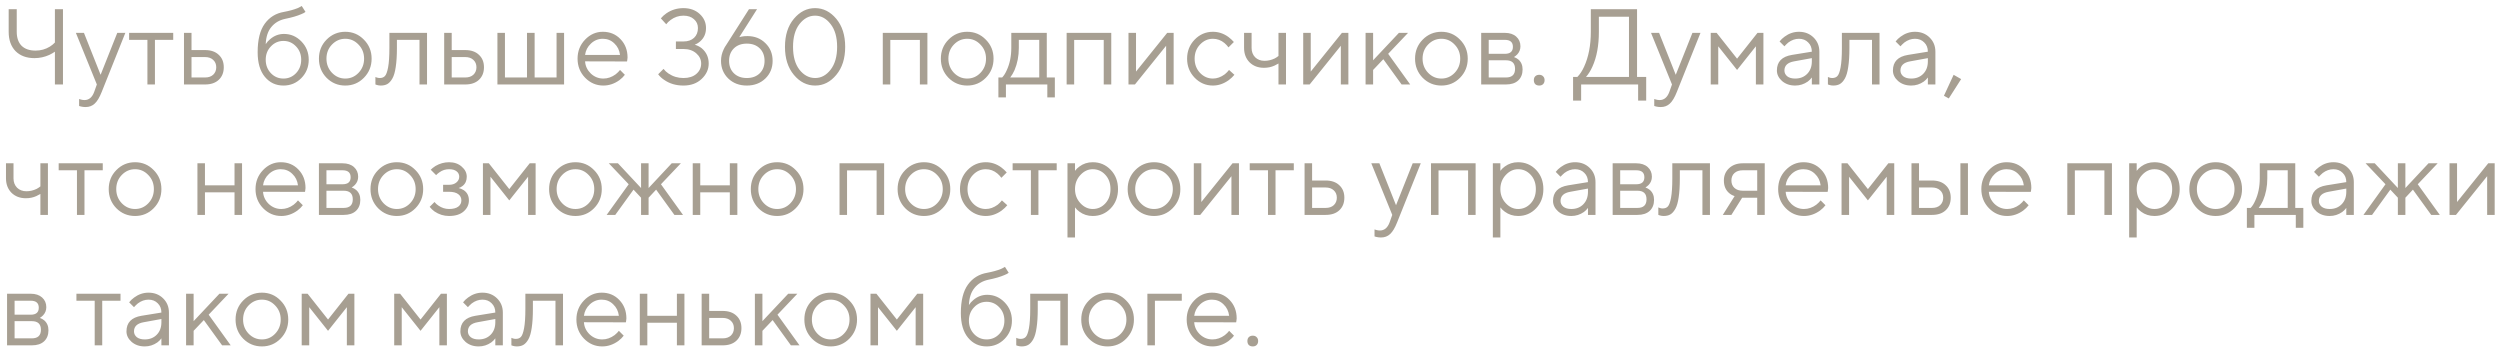 <?xml version="1.0" encoding="UTF-8"?> <svg xmlns="http://www.w3.org/2000/svg" width="345" height="48" viewBox="0 0 345 48" fill="none"><path d="M7.577 11.657V7.132C7.369 7.28 7.112 7.428 6.806 7.577C6.153 7.874 5.47 8.022 4.758 8.022C3.66 8.022 2.789 7.7 2.146 7.057C1.513 6.405 1.197 5.514 1.197 4.387V1.271H2.31V4.387C2.31 5.217 2.532 5.86 2.977 6.316C3.432 6.761 4.075 6.983 4.906 6.983C5.628 6.983 6.286 6.8 6.88 6.434C7.147 6.266 7.379 6.078 7.577 5.87V1.271H8.69V11.657H7.577ZM10.917 14.625V13.66C11.006 13.7 11.085 13.725 11.154 13.735C11.322 13.784 11.491 13.809 11.659 13.809C12.272 13.809 12.717 13.438 12.994 12.696L13.365 11.657L10.472 4.535H11.585L13.884 10.322L16.184 4.535H17.297L14.033 12.696C13.736 13.448 13.415 13.982 13.068 14.298C12.732 14.615 12.312 14.773 11.807 14.773C11.58 14.773 11.367 14.748 11.169 14.699C11.1 14.689 11.016 14.664 10.917 14.625ZM20.343 11.657V5.499H17.82V4.535H23.904V5.499H21.381V11.657H20.343ZM25.39 11.657V4.535H26.429V6.909H28.284C29.095 6.909 29.728 7.127 30.183 7.562C30.648 7.987 30.881 8.561 30.881 9.283C30.881 10.005 30.648 10.584 30.183 11.019C29.728 11.444 29.1 11.657 28.299 11.657H25.39ZM26.429 10.693H28.299C28.773 10.693 29.149 10.564 29.426 10.307C29.703 10.04 29.842 9.699 29.842 9.283C29.842 8.858 29.698 8.516 29.412 8.259C29.134 8.002 28.759 7.874 28.284 7.874H26.429V10.693ZM41.639 0.825L42.159 1.641C42.03 1.75 41.837 1.854 41.58 1.953C41.016 2.2 40.269 2.418 39.339 2.606C38.548 2.774 37.915 3.15 37.44 3.734C36.965 4.307 36.708 5.094 36.669 6.093C36.837 5.826 37.044 5.593 37.292 5.396C37.846 4.921 38.479 4.683 39.191 4.683C40.121 4.683 40.922 5.03 41.595 5.722C42.267 6.414 42.604 7.255 42.604 8.244C42.604 9.244 42.263 10.089 41.58 10.782C40.907 11.464 40.086 11.806 39.117 11.806C38.068 11.806 37.213 11.405 36.55 10.604C35.887 9.802 35.556 8.67 35.556 7.206C35.556 5.485 35.882 4.174 36.535 3.274C37.188 2.374 38.073 1.829 39.191 1.641C39.933 1.503 40.561 1.33 41.075 1.122C41.352 0.994 41.54 0.895 41.639 0.825ZM37.381 10.099C37.856 10.594 38.434 10.841 39.117 10.841C39.799 10.841 40.378 10.594 40.853 10.099C41.328 9.595 41.565 8.976 41.565 8.244C41.565 7.512 41.328 6.899 40.853 6.405C40.378 5.9 39.799 5.648 39.117 5.648C38.434 5.648 37.856 5.9 37.381 6.405C36.906 6.899 36.669 7.512 36.669 8.244C36.669 8.976 36.906 9.595 37.381 10.099ZM50.215 10.737C49.513 11.45 48.657 11.806 47.648 11.806C46.639 11.806 45.779 11.45 45.066 10.737C44.364 10.015 44.013 9.135 44.013 8.096C44.013 7.057 44.364 6.182 45.066 5.47C45.779 4.748 46.639 4.387 47.648 4.387C48.657 4.387 49.513 4.748 50.215 5.47C50.927 6.182 51.283 7.057 51.283 8.096C51.283 9.135 50.927 10.015 50.215 10.737ZM45.808 10.04C46.323 10.574 46.936 10.841 47.648 10.841C48.36 10.841 48.969 10.579 49.473 10.055C49.988 9.521 50.245 8.868 50.245 8.096C50.245 7.324 49.988 6.677 49.473 6.152C48.969 5.618 48.36 5.351 47.648 5.351C46.936 5.351 46.323 5.618 45.808 6.152C45.304 6.677 45.051 7.324 45.051 8.096C45.051 8.858 45.304 9.506 45.808 10.04ZM51.807 11.657V10.619C51.867 10.658 51.926 10.683 51.986 10.693C52.114 10.742 52.253 10.767 52.401 10.767C52.708 10.767 52.945 10.678 53.113 10.5C53.291 10.322 53.44 9.921 53.558 9.298C53.677 8.665 53.736 7.77 53.736 6.612V4.535H58.93V11.657H57.891V5.499H54.775V6.612C54.775 7.661 54.721 8.536 54.612 9.239C54.513 9.931 54.36 10.46 54.152 10.826C53.944 11.192 53.712 11.45 53.455 11.598C53.207 11.736 52.906 11.806 52.549 11.806C52.371 11.806 52.198 11.781 52.03 11.731C51.98 11.722 51.906 11.697 51.807 11.657ZM61.297 11.657V4.535H62.336V6.909H64.191C65.002 6.909 65.635 7.127 66.09 7.562C66.555 7.987 66.788 8.561 66.788 9.283C66.788 10.005 66.555 10.584 66.09 11.019C65.635 11.444 65.007 11.657 64.206 11.657H61.297ZM62.336 10.693H64.206C64.68 10.693 65.056 10.564 65.333 10.307C65.61 10.04 65.749 9.699 65.749 9.283C65.749 8.858 65.605 8.516 65.319 8.259C65.042 8.002 64.666 7.874 64.191 7.874H62.336V10.693ZM68.644 11.657V4.535H69.683V10.693H72.725V4.535H73.778V10.693H76.805V4.535H77.844V11.657H68.644ZM85.564 9.654L86.231 10.322C86.043 10.579 85.791 10.826 85.475 11.064C84.782 11.558 84.045 11.806 83.264 11.806C82.284 11.806 81.444 11.444 80.741 10.722C80.049 10 79.703 9.125 79.703 8.096C79.703 7.067 80.049 6.192 80.741 5.47C81.434 4.748 82.25 4.387 83.189 4.387C84.169 4.387 84.98 4.723 85.623 5.396C86.276 6.068 86.602 6.919 86.602 7.948C86.602 7.997 86.587 8.126 86.558 8.333L86.528 8.482L80.741 8.467C80.781 9.11 81.043 9.669 81.528 10.144C82.022 10.609 82.601 10.841 83.264 10.841C83.867 10.841 84.436 10.643 84.97 10.248C85.227 10.04 85.425 9.842 85.564 9.654ZM80.741 7.577H85.564C85.484 6.934 85.222 6.405 84.777 5.989C84.342 5.564 83.813 5.351 83.189 5.351C82.566 5.351 82.022 5.569 81.557 6.004C81.092 6.439 80.82 6.963 80.741 7.577ZM90.826 10.248L91.568 9.506C91.756 9.753 91.983 9.966 92.25 10.144C92.864 10.559 93.551 10.767 94.313 10.767C95.065 10.767 95.658 10.579 96.093 10.203C96.538 9.817 96.761 9.338 96.761 8.764C96.761 8.22 96.534 7.75 96.079 7.354C95.624 6.958 95.035 6.761 94.313 6.761H93.274V5.722H94.313C94.936 5.722 95.426 5.554 95.782 5.217C96.138 4.881 96.316 4.431 96.316 3.867C96.316 3.373 96.133 2.967 95.767 2.65C95.411 2.324 94.926 2.161 94.313 2.161C93.67 2.161 93.081 2.359 92.547 2.754C92.29 2.942 92.087 3.14 91.939 3.348L91.197 2.532C91.424 2.265 91.681 2.032 91.968 1.834C92.661 1.36 93.442 1.122 94.313 1.122C95.223 1.122 95.97 1.389 96.553 1.923C97.137 2.458 97.429 3.106 97.429 3.867C97.429 4.619 97.167 5.227 96.642 5.692C96.415 5.9 96.158 6.058 95.871 6.167C96.237 6.276 96.558 6.439 96.835 6.657C97.478 7.201 97.8 7.903 97.8 8.764C97.8 9.575 97.473 10.287 96.82 10.9C96.177 11.504 95.342 11.806 94.313 11.806C93.294 11.806 92.414 11.548 91.672 11.034C91.335 10.816 91.053 10.554 90.826 10.248ZM100.242 6.167L103.358 1.271H104.471L102.022 5.128L102.319 5.054C102.537 5.005 102.809 4.98 103.135 4.98C104.144 4.98 104.975 5.307 105.628 5.959C106.291 6.602 106.622 7.414 106.622 8.393C106.622 9.372 106.286 10.188 105.613 10.841C104.94 11.484 104.09 11.806 103.061 11.806C102.032 11.806 101.181 11.484 100.509 10.841C99.836 10.188 99.5 9.372 99.5 8.393C99.5 7.849 99.623 7.32 99.871 6.805C99.95 6.617 100.074 6.405 100.242 6.167ZM101.28 6.672C100.835 7.107 100.613 7.681 100.613 8.393C100.613 9.105 100.835 9.679 101.28 10.114C101.726 10.549 102.319 10.767 103.061 10.767C103.803 10.767 104.396 10.549 104.842 10.114C105.287 9.679 105.509 9.105 105.509 8.393C105.509 7.681 105.287 7.107 104.842 6.672C104.396 6.236 103.803 6.019 103.061 6.019C102.319 6.019 101.726 6.236 101.28 6.672ZM112.496 11.806C111.358 11.806 110.379 11.316 109.558 10.337C108.737 9.357 108.326 8.066 108.326 6.464C108.326 4.861 108.737 3.57 109.558 2.591C110.379 1.612 111.353 1.122 112.481 1.122C113.609 1.122 114.583 1.612 115.404 2.591C116.225 3.57 116.635 4.861 116.635 6.464C116.635 8.066 116.225 9.357 115.404 10.337C114.593 11.316 113.623 11.806 112.496 11.806ZM112.496 10.767C113.317 10.767 114.024 10.386 114.618 9.624C115.221 8.853 115.523 7.799 115.523 6.464C115.523 5.128 115.221 4.08 114.618 3.318C114.024 2.547 113.312 2.161 112.481 2.161C111.65 2.161 110.933 2.547 110.329 3.318C109.736 4.08 109.439 5.128 109.439 6.464C109.439 7.809 109.736 8.863 110.329 9.624C110.933 10.386 111.655 10.767 112.496 10.767ZM121.824 11.657V4.535H127.981V11.657H126.943V5.514H122.862V11.657H121.824ZM136.041 10.737C135.339 11.45 134.483 11.806 133.474 11.806C132.465 11.806 131.605 11.45 130.893 10.737C130.19 10.015 129.839 9.135 129.839 8.096C129.839 7.057 130.19 6.182 130.893 5.47C131.605 4.748 132.465 4.387 133.474 4.387C134.483 4.387 135.339 4.748 136.041 5.47C136.754 6.182 137.11 7.057 137.11 8.096C137.11 9.135 136.754 10.015 136.041 10.737ZM131.634 10.04C132.149 10.574 132.762 10.841 133.474 10.841C134.187 10.841 134.795 10.579 135.3 10.055C135.814 9.521 136.071 8.868 136.071 8.096C136.071 7.324 135.814 6.677 135.3 6.152C134.795 5.618 134.187 5.351 133.474 5.351C132.762 5.351 132.149 5.618 131.634 6.152C131.13 6.677 130.878 7.324 130.878 8.096C130.878 8.858 131.13 9.506 131.634 10.04ZM137.779 13.438V10.693H138.298C138.535 10.445 138.743 10.119 138.921 9.713C139.347 8.803 139.559 7.77 139.559 6.612V4.535H144.456V10.693H145.569V13.438H144.53V11.657H138.817V13.438H137.779ZM139.411 10.693H143.417V5.499H140.598V6.612C140.598 7.73 140.4 8.754 140.004 9.684C139.826 10.079 139.628 10.416 139.411 10.693ZM147.196 11.657V4.535H153.354V11.657H152.315V5.514H148.235V11.657H147.196ZM155.731 11.657V4.535H156.77V9.877L161.073 4.535H161.963V11.657H160.924V6.316L156.621 11.657H155.731ZM169.606 9.654L170.348 10.322C170.15 10.569 169.888 10.816 169.561 11.064C168.869 11.558 168.142 11.806 167.38 11.806C166.401 11.806 165.56 11.444 164.858 10.722C164.165 10 163.819 9.125 163.819 8.096C163.819 7.067 164.165 6.192 164.858 5.47C165.56 4.748 166.401 4.387 167.38 4.387C168.152 4.387 168.864 4.624 169.517 5.099C169.784 5.297 170.036 5.529 170.274 5.796L169.532 6.538C169.373 6.32 169.19 6.123 168.983 5.945C168.508 5.549 167.974 5.351 167.38 5.351C166.698 5.351 166.104 5.618 165.6 6.152C165.105 6.677 164.858 7.324 164.858 8.096C164.858 8.868 165.105 9.521 165.6 10.055C166.104 10.579 166.698 10.841 167.38 10.841C167.944 10.841 168.493 10.643 169.027 10.248C169.255 10.06 169.448 9.862 169.606 9.654ZM176.43 11.657V8.764C176.252 8.873 176.064 8.972 175.866 9.061C175.43 9.258 174.951 9.357 174.426 9.357C173.615 9.357 172.953 9.105 172.438 8.601C171.934 8.086 171.681 7.423 171.681 6.612V4.535H172.72V6.612C172.72 7.137 172.883 7.567 173.21 7.903C173.546 8.23 173.976 8.393 174.501 8.393C174.985 8.393 175.455 8.284 175.91 8.066C176.108 7.958 176.281 7.844 176.43 7.725V4.535H177.468V11.657H176.43ZM179.843 11.657V4.535H180.882V9.877L185.185 4.535H186.075V11.657H185.036V6.316L180.733 11.657H179.843ZM188.45 11.657V4.535H189.489V8.319L193.05 4.535H194.311L191.566 7.428L194.608 11.657H193.421L190.898 8.17L189.489 9.654V11.657H188.45ZM201.48 10.737C200.777 11.45 199.922 11.806 198.913 11.806C197.904 11.806 197.043 11.45 196.331 10.737C195.629 10.015 195.277 9.135 195.277 8.096C195.277 7.057 195.629 6.182 196.331 5.47C197.043 4.748 197.904 4.387 198.913 4.387C199.922 4.387 200.777 4.748 201.48 5.47C202.192 6.182 202.548 7.057 202.548 8.096C202.548 9.135 202.192 10.015 201.48 10.737ZM197.073 10.04C197.587 10.574 198.201 10.841 198.913 10.841C199.625 10.841 200.233 10.579 200.738 10.055C201.252 9.521 201.509 8.868 201.509 8.096C201.509 7.324 201.252 6.677 200.738 6.152C200.233 5.618 199.625 5.351 198.913 5.351C198.201 5.351 197.587 5.618 197.073 6.152C196.568 6.677 196.316 7.324 196.316 8.096C196.316 8.858 196.568 9.506 197.073 10.04ZM204.404 11.657V4.535H207.668C208.331 4.535 208.855 4.708 209.241 5.054C209.627 5.4 209.82 5.846 209.82 6.39C209.82 6.825 209.672 7.201 209.375 7.517C209.246 7.646 209.098 7.765 208.93 7.874C209.157 7.953 209.355 8.061 209.523 8.2C209.919 8.536 210.117 8.996 210.117 9.58C210.117 10.223 209.914 10.732 209.508 11.108C209.113 11.474 208.549 11.657 207.817 11.657H204.404ZM205.443 7.428H207.668C208.41 7.428 208.781 7.107 208.781 6.464C208.781 5.821 208.41 5.499 207.668 5.499H205.443V7.428ZM205.443 10.693H207.817C208.658 10.693 209.078 10.297 209.078 9.506C209.078 8.714 208.658 8.319 207.817 8.319H205.443V10.693ZM211.862 11.613C211.734 11.474 211.67 11.291 211.67 11.064C211.67 10.836 211.734 10.658 211.862 10.53C212.001 10.391 212.184 10.322 212.411 10.322C212.639 10.322 212.817 10.391 212.946 10.53C213.084 10.658 213.153 10.836 213.153 11.064C213.153 11.291 213.084 11.474 212.946 11.613C212.817 11.741 212.639 11.806 212.411 11.806C212.184 11.806 212.001 11.741 211.862 11.613ZM217.084 13.883V10.619H217.678C218.034 10.253 218.341 9.788 218.598 9.224C219.221 7.878 219.533 6.266 219.533 4.387V1.271H225.913V10.619H227.174V13.883H226.061V11.657H218.197V13.883H217.084ZM218.865 10.619H224.8V2.309H220.645V4.387C220.645 6.286 220.349 7.888 219.755 9.194C219.498 9.768 219.201 10.243 218.865 10.619ZM228.286 14.625V13.66C228.376 13.7 228.455 13.725 228.524 13.735C228.692 13.784 228.86 13.809 229.028 13.809C229.642 13.809 230.087 13.438 230.364 12.696L230.735 11.657L227.841 4.535H228.954L231.254 10.322L233.554 4.535H234.667L231.402 12.696C231.106 13.448 230.784 13.982 230.438 14.298C230.102 14.615 229.681 14.773 229.177 14.773C228.949 14.773 228.737 14.748 228.539 14.699C228.469 14.689 228.385 14.664 228.286 14.625ZM236.08 11.657V4.535H236.896L239.715 8.096L242.535 4.535H243.351V11.657H242.312V6.39L239.715 9.654L237.119 6.39V11.657H236.08ZM250.034 11.657V10.693C249.885 10.9 249.697 11.088 249.47 11.257C248.945 11.623 248.367 11.806 247.734 11.806C247.012 11.806 246.408 11.598 245.923 11.182C245.449 10.757 245.211 10.272 245.211 9.728C245.211 8.521 245.904 7.804 247.289 7.577L250.034 7.132C250.034 6.607 249.865 6.182 249.529 5.856C249.203 5.519 248.777 5.351 248.253 5.351C247.739 5.351 247.249 5.524 246.784 5.87C246.566 6.058 246.388 6.231 246.25 6.39L245.582 5.722C245.77 5.475 246.003 5.252 246.28 5.054C246.883 4.609 247.541 4.387 248.253 4.387C249.064 4.387 249.737 4.649 250.271 5.173C250.805 5.697 251.072 6.35 251.072 7.132V11.657H250.034ZM250.034 8.467V8.022L247.585 8.467C246.695 8.625 246.25 9.046 246.25 9.728C246.25 10.045 246.378 10.312 246.636 10.53C246.903 10.737 247.269 10.841 247.734 10.841C248.416 10.841 248.97 10.623 249.396 10.188C249.821 9.753 250.034 9.179 250.034 8.467ZM252.252 11.657V10.619C252.312 10.658 252.371 10.683 252.43 10.693C252.559 10.742 252.697 10.767 252.846 10.767C253.153 10.767 253.39 10.678 253.558 10.5C253.736 10.322 253.885 9.921 254.003 9.298C254.122 8.665 254.181 7.77 254.181 6.612V4.535H259.375V11.657H258.336V5.499H255.22V6.612C255.22 7.661 255.166 8.536 255.057 9.239C254.958 9.931 254.804 10.46 254.597 10.826C254.389 11.192 254.157 11.45 253.899 11.598C253.652 11.736 253.35 11.806 252.994 11.806C252.816 11.806 252.643 11.781 252.475 11.731C252.425 11.722 252.351 11.697 252.252 11.657ZM266.045 11.657V10.693C265.897 10.9 265.709 11.088 265.482 11.257C264.957 11.623 264.379 11.806 263.745 11.806C263.023 11.806 262.42 11.598 261.935 11.182C261.46 10.757 261.223 10.272 261.223 9.728C261.223 8.521 261.915 7.804 263.3 7.577L266.045 7.132C266.045 6.607 265.877 6.182 265.541 5.856C265.214 5.519 264.789 5.351 264.265 5.351C263.75 5.351 263.261 5.524 262.796 5.87C262.578 6.058 262.4 6.231 262.262 6.39L261.594 5.722C261.782 5.475 262.014 5.252 262.291 5.054C262.895 4.609 263.553 4.387 264.265 4.387C265.076 4.387 265.749 4.649 266.283 5.173C266.817 5.697 267.084 6.35 267.084 7.132V11.657H266.045ZM266.045 8.467V8.022L263.597 8.467C262.707 8.625 262.262 9.046 262.262 9.728C262.262 10.045 262.39 10.312 262.647 10.53C262.915 10.737 263.281 10.841 263.745 10.841C264.428 10.841 264.982 10.623 265.407 10.188C265.833 9.753 266.045 9.179 266.045 8.467ZM268.264 13.215L269.6 10.322L270.638 10.915L268.932 13.586L268.264 13.215ZM5.574 29.657V26.764C5.396 26.873 5.208 26.971 5.01 27.061C4.575 27.258 4.095 27.357 3.571 27.357C2.76 27.357 2.097 27.105 1.583 26.601C1.078 26.086 0.826 25.423 0.826 24.612V22.535H1.864V24.612C1.864 25.137 2.028 25.567 2.354 25.903C2.69 26.23 3.121 26.393 3.645 26.393C4.13 26.393 4.6 26.284 5.055 26.066C5.252 25.958 5.426 25.844 5.574 25.725V22.535H6.613V29.657H5.574ZM10.62 29.657V23.499H8.097V22.535H14.181V23.499H11.658V29.657H10.62ZM21.206 28.737C20.503 29.45 19.648 29.806 18.639 29.806C17.63 29.806 16.769 29.45 16.057 28.737C15.354 28.015 15.003 27.135 15.003 26.096C15.003 25.057 15.354 24.182 16.057 23.47C16.769 22.748 17.63 22.387 18.639 22.387C19.648 22.387 20.503 22.748 21.206 23.47C21.918 24.182 22.274 25.057 22.274 26.096C22.274 27.135 21.918 28.015 21.206 28.737ZM16.799 28.04C17.313 28.574 17.926 28.841 18.639 28.841C19.351 28.841 19.959 28.579 20.464 28.055C20.978 27.52 21.235 26.868 21.235 26.096C21.235 25.325 20.978 24.677 20.464 24.152C19.959 23.618 19.351 23.351 18.639 23.351C17.926 23.351 17.313 23.618 16.799 24.152C16.294 24.677 16.042 25.325 16.042 26.096C16.042 26.858 16.294 27.506 16.799 28.04ZM27.245 29.657V22.535H28.284V25.577H32.364V22.535H33.403V29.657H32.364V26.541H28.284V29.657H27.245ZM41.122 27.654L41.789 28.322C41.601 28.579 41.349 28.826 41.033 29.064C40.34 29.558 39.603 29.806 38.822 29.806C37.843 29.806 37.002 29.445 36.299 28.722C35.607 28 35.261 27.125 35.261 26.096C35.261 25.067 35.607 24.192 36.299 23.47C36.992 22.748 37.808 22.387 38.748 22.387C39.727 22.387 40.538 22.723 41.181 23.395C41.834 24.068 42.16 24.919 42.16 25.948C42.16 25.997 42.145 26.126 42.116 26.334L42.086 26.482L36.299 26.467C36.339 27.11 36.601 27.669 37.086 28.144C37.58 28.609 38.159 28.841 38.822 28.841C39.425 28.841 39.994 28.643 40.528 28.248C40.785 28.04 40.983 27.842 41.122 27.654ZM36.299 25.577H41.122C41.042 24.934 40.78 24.404 40.335 23.989C39.9 23.564 39.371 23.351 38.748 23.351C38.124 23.351 37.58 23.569 37.115 24.004C36.651 24.439 36.378 24.963 36.299 25.577ZM44.011 29.657V22.535H47.275C47.938 22.535 48.462 22.708 48.848 23.054C49.233 23.401 49.426 23.846 49.426 24.39C49.426 24.825 49.278 25.201 48.981 25.517C48.853 25.646 48.704 25.765 48.536 25.873C48.764 25.953 48.962 26.061 49.13 26.2C49.525 26.536 49.723 26.996 49.723 27.58C49.723 28.223 49.52 28.732 49.115 29.108C48.719 29.474 48.155 29.657 47.423 29.657H44.011ZM45.049 25.428H47.275C48.017 25.428 48.388 25.107 48.388 24.464C48.388 23.821 48.017 23.499 47.275 23.499H45.049V25.428ZM45.049 28.693H47.423C48.264 28.693 48.684 28.297 48.684 27.506C48.684 26.714 48.264 26.319 47.423 26.319H45.049V28.693ZM57.33 28.737C56.627 29.45 55.772 29.806 54.763 29.806C53.754 29.806 52.893 29.45 52.181 28.737C51.479 28.015 51.128 27.135 51.128 26.096C51.128 25.057 51.479 24.182 52.181 23.47C52.893 22.748 53.754 22.387 54.763 22.387C55.772 22.387 56.627 22.748 57.33 23.47C58.042 24.182 58.398 25.057 58.398 26.096C58.398 27.135 58.042 28.015 57.33 28.737ZM52.923 28.04C53.437 28.574 54.051 28.841 54.763 28.841C55.475 28.841 56.084 28.579 56.588 28.055C57.102 27.52 57.36 26.868 57.36 26.096C57.36 25.325 57.102 24.677 56.588 24.152C56.084 23.618 55.475 23.351 54.763 23.351C54.051 23.351 53.437 23.618 52.923 24.152C52.419 24.677 52.166 25.325 52.166 26.096C52.166 26.858 52.419 27.506 52.923 28.04ZM59.293 28.544L59.961 27.877C60.119 28.075 60.297 28.238 60.495 28.366C60.95 28.683 61.44 28.841 61.964 28.841C62.528 28.841 62.953 28.732 63.24 28.515C63.527 28.297 63.67 28.01 63.67 27.654C63.67 27.298 63.527 27.011 63.24 26.794C62.953 26.576 62.528 26.467 61.964 26.467H61.148V25.503H61.964C62.389 25.503 62.731 25.394 62.988 25.176C63.245 24.959 63.374 24.696 63.374 24.39C63.374 24.083 63.255 23.836 63.017 23.648C62.78 23.45 62.429 23.351 61.964 23.351C61.479 23.351 61.044 23.489 60.658 23.767C60.47 23.895 60.312 24.029 60.183 24.167L59.441 23.425C59.59 23.267 59.807 23.094 60.094 22.906C60.688 22.56 61.311 22.387 61.964 22.387C62.676 22.387 63.26 22.589 63.715 22.995C64.18 23.391 64.412 23.855 64.412 24.39C64.412 24.934 64.224 25.354 63.848 25.651C63.68 25.789 63.497 25.888 63.299 25.948C63.547 26.007 63.779 26.106 63.997 26.244C64.472 26.561 64.709 27.031 64.709 27.654C64.709 28.248 64.467 28.757 63.982 29.182C63.507 29.598 62.834 29.806 61.964 29.806C61.242 29.806 60.574 29.598 59.961 29.182C59.704 28.994 59.481 28.782 59.293 28.544ZM66.644 29.657V22.535H67.46L70.28 26.096L73.099 22.535H73.915V29.657H72.876V24.39L70.28 27.654L67.683 24.39V29.657H66.644ZM81.978 28.737C81.276 29.45 80.42 29.806 79.411 29.806C78.402 29.806 77.541 29.45 76.829 28.737C76.127 28.015 75.776 27.135 75.776 26.096C75.776 25.057 76.127 24.182 76.829 23.47C77.541 22.748 78.402 22.387 79.411 22.387C80.42 22.387 81.276 22.748 81.978 23.47C82.69 24.182 83.046 25.057 83.046 26.096C83.046 27.135 82.69 28.015 81.978 28.737ZM77.571 28.04C78.085 28.574 78.699 28.841 79.411 28.841C80.123 28.841 80.731 28.579 81.236 28.055C81.75 27.52 82.008 26.868 82.008 26.096C82.008 25.325 81.75 24.677 81.236 24.152C80.731 23.618 80.123 23.351 79.411 23.351C78.699 23.351 78.085 23.618 77.571 24.152C77.067 24.677 76.814 25.325 76.814 26.096C76.814 26.858 77.067 27.506 77.571 28.04ZM83.719 29.657L86.76 25.428L84.015 22.535H85.277L88.467 25.948V22.535H89.505V25.948L92.696 22.535H93.957L91.212 25.428L94.254 29.657H93.067L90.544 26.17L89.505 27.283V29.657H88.467V27.283L87.428 26.17L84.906 29.657H83.719ZM95.596 29.657V22.535H96.635V25.577H100.715V22.535H101.754V29.657H100.715V26.541H96.635V29.657H95.596ZM109.814 28.737C109.112 29.45 108.256 29.806 107.247 29.806C106.238 29.806 105.377 29.45 104.665 28.737C103.963 28.015 103.612 27.135 103.612 26.096C103.612 25.057 103.963 24.182 104.665 23.47C105.377 22.748 106.238 22.387 107.247 22.387C108.256 22.387 109.112 22.748 109.814 23.47C110.526 24.182 110.882 25.057 110.882 26.096C110.882 27.135 110.526 28.015 109.814 28.737ZM105.407 28.04C105.921 28.574 106.535 28.841 107.247 28.841C107.959 28.841 108.567 28.579 109.072 28.055C109.586 27.52 109.844 26.868 109.844 26.096C109.844 25.325 109.586 24.677 109.072 24.152C108.567 23.618 107.959 23.351 107.247 23.351C106.535 23.351 105.921 23.618 105.407 24.152C104.902 24.677 104.65 25.325 104.65 26.096C104.65 26.858 104.902 27.506 105.407 28.04ZM115.854 29.657V22.535H122.011V29.657H120.973V23.514H116.892V29.657H115.854ZM130.071 28.737C129.369 29.45 128.513 29.806 127.504 29.806C126.495 29.806 125.635 29.45 124.923 28.737C124.22 28.015 123.869 27.135 123.869 26.096C123.869 25.057 124.22 24.182 124.923 23.47C125.635 22.748 126.495 22.387 127.504 22.387C128.513 22.387 129.369 22.748 130.071 23.47C130.784 24.182 131.14 25.057 131.14 26.096C131.14 27.135 130.784 28.015 130.071 28.737ZM125.664 28.04C126.179 28.574 126.792 28.841 127.504 28.841C128.217 28.841 128.825 28.579 129.329 28.055C129.844 27.52 130.101 26.868 130.101 26.096C130.101 25.325 129.844 24.677 129.329 24.152C128.825 23.618 128.217 23.351 127.504 23.351C126.792 23.351 126.179 23.618 125.664 24.152C125.16 24.677 124.908 25.325 124.908 26.096C124.908 26.858 125.16 27.506 125.664 28.04ZM138.263 27.654L139.005 28.322C138.807 28.569 138.545 28.816 138.219 29.064C137.526 29.558 136.799 29.806 136.037 29.806C135.058 29.806 134.217 29.445 133.515 28.722C132.823 28 132.476 27.125 132.476 26.096C132.476 25.067 132.823 24.192 133.515 23.47C134.217 22.748 135.058 22.387 136.037 22.387C136.809 22.387 137.521 22.624 138.174 23.099C138.441 23.297 138.693 23.529 138.931 23.796L138.189 24.538C138.031 24.32 137.848 24.123 137.64 23.945C137.165 23.549 136.631 23.351 136.037 23.351C135.355 23.351 134.761 23.618 134.257 24.152C133.762 24.677 133.515 25.325 133.515 26.096C133.515 26.868 133.762 27.52 134.257 28.055C134.761 28.579 135.355 28.841 136.037 28.841C136.601 28.841 137.15 28.643 137.685 28.248C137.912 28.06 138.105 27.862 138.263 27.654ZM142.264 29.657V23.499H139.742V22.535H145.825V23.499H143.303V29.657H142.264ZM147.312 32.773V22.535H148.351V23.574C148.519 23.346 148.722 23.148 148.959 22.98C149.493 22.584 150.107 22.387 150.799 22.387C151.778 22.387 152.604 22.738 153.277 23.44C153.95 24.142 154.286 25.028 154.286 26.096C154.286 27.164 153.95 28.05 153.277 28.752C152.604 29.454 151.778 29.806 150.799 29.806C150.107 29.806 149.493 29.608 148.959 29.212C148.722 29.044 148.519 28.846 148.351 28.619V32.773H147.312ZM150.799 28.841C151.482 28.841 152.06 28.584 152.535 28.07C153.01 27.555 153.247 26.897 153.247 26.096C153.247 25.295 153.01 24.637 152.535 24.123C152.06 23.608 151.482 23.351 150.799 23.351C150.156 23.351 149.587 23.618 149.093 24.152C148.598 24.686 148.351 25.334 148.351 26.096C148.351 26.858 148.598 27.506 149.093 28.04C149.587 28.574 150.156 28.841 150.799 28.841ZM161.82 28.737C161.117 29.45 160.262 29.806 159.253 29.806C158.244 29.806 157.383 29.45 156.671 28.737C155.969 28.015 155.617 27.135 155.617 26.096C155.617 25.057 155.969 24.182 156.671 23.47C157.383 22.748 158.244 22.387 159.253 22.387C160.262 22.387 161.117 22.748 161.82 23.47C162.532 24.182 162.888 25.057 162.888 26.096C162.888 27.135 162.532 28.015 161.82 28.737ZM157.413 28.04C157.927 28.574 158.541 28.841 159.253 28.841C159.965 28.841 160.573 28.579 161.078 28.055C161.592 27.52 161.849 26.868 161.849 26.096C161.849 25.325 161.592 24.677 161.078 24.152C160.573 23.618 159.965 23.351 159.253 23.351C158.541 23.351 157.927 23.618 157.413 24.152C156.908 24.677 156.656 25.325 156.656 26.096C156.656 26.858 156.908 27.506 157.413 28.04ZM164.744 29.657V22.535H165.783V27.877L170.086 22.535H170.976V29.657H169.937V24.316L165.634 29.657H164.744ZM174.983 29.657V23.499H172.461V22.535H178.545V23.499H176.022V29.657H174.983ZM180.031 29.657V22.535H181.07V24.909H182.925C183.736 24.909 184.369 25.127 184.824 25.562C185.289 25.987 185.521 26.561 185.521 27.283C185.521 28.005 185.289 28.584 184.824 29.019C184.369 29.445 183.741 29.657 182.94 29.657H180.031ZM181.07 28.693H182.94C183.414 28.693 183.79 28.564 184.067 28.307C184.344 28.04 184.483 27.699 184.483 27.283C184.483 26.858 184.339 26.517 184.052 26.259C183.775 26.002 183.4 25.873 182.925 25.873H181.07V28.693ZM189.684 32.625V31.66C189.773 31.7 189.852 31.725 189.922 31.735C190.09 31.784 190.258 31.809 190.426 31.809C191.039 31.809 191.485 31.438 191.762 30.696L192.132 29.657L189.239 22.535H190.352L192.652 28.322L194.952 22.535H196.065L192.8 30.696C192.503 31.448 192.182 31.982 191.836 32.298C191.499 32.615 191.079 32.773 190.574 32.773C190.347 32.773 190.134 32.748 189.936 32.699C189.867 32.689 189.783 32.664 189.684 32.625ZM197.478 29.657V22.535H203.635V29.657H202.597V23.514H198.516V29.657H197.478ZM206.012 32.773V22.535H207.051V23.574C207.219 23.346 207.422 23.148 207.66 22.98C208.194 22.584 208.807 22.387 209.499 22.387C210.479 22.387 211.305 22.738 211.977 23.44C212.65 24.142 212.986 25.028 212.986 26.096C212.986 27.164 212.65 28.05 211.977 28.752C211.305 29.454 210.479 29.806 209.499 29.806C208.807 29.806 208.194 29.608 207.66 29.212C207.422 29.044 207.219 28.846 207.051 28.619V32.773H206.012ZM209.499 28.841C210.182 28.841 210.761 28.584 211.236 28.07C211.71 27.555 211.948 26.897 211.948 26.096C211.948 25.295 211.71 24.637 211.236 24.123C210.761 23.608 210.182 23.351 209.499 23.351C208.856 23.351 208.288 23.618 207.793 24.152C207.298 24.686 207.051 25.334 207.051 26.096C207.051 26.858 207.298 27.506 207.793 28.04C208.288 28.574 208.856 28.841 209.499 28.841ZM219.14 29.657V28.693C218.992 28.901 218.804 29.088 218.576 29.257C218.052 29.623 217.473 29.806 216.84 29.806C216.118 29.806 215.515 29.598 215.03 29.182C214.555 28.757 214.318 28.272 214.318 27.728C214.318 26.521 215.01 25.804 216.395 25.577L219.14 25.132C219.14 24.607 218.972 24.182 218.636 23.855C218.309 23.519 217.884 23.351 217.36 23.351C216.845 23.351 216.356 23.524 215.891 23.87C215.673 24.058 215.495 24.231 215.356 24.39L214.689 23.722C214.877 23.475 215.109 23.252 215.386 23.054C215.99 22.609 216.647 22.387 217.36 22.387C218.171 22.387 218.843 22.649 219.378 23.173C219.912 23.697 220.179 24.35 220.179 25.132V29.657H219.14ZM219.14 26.467V26.022L216.692 26.467C215.802 26.625 215.356 27.046 215.356 27.728C215.356 28.045 215.485 28.312 215.742 28.529C216.009 28.737 216.375 28.841 216.84 28.841C217.523 28.841 218.077 28.623 218.502 28.188C218.927 27.753 219.14 27.179 219.14 26.467ZM222.546 29.657V22.535H225.81C226.473 22.535 226.997 22.708 227.383 23.054C227.769 23.401 227.962 23.846 227.962 24.39C227.962 24.825 227.813 25.201 227.517 25.517C227.388 25.646 227.24 25.765 227.072 25.873C227.299 25.953 227.497 26.061 227.665 26.2C228.061 26.536 228.259 26.996 228.259 27.58C228.259 28.223 228.056 28.732 227.65 29.108C227.255 29.474 226.691 29.657 225.959 29.657H222.546ZM223.585 25.428H225.81C226.552 25.428 226.923 25.107 226.923 24.464C226.923 23.821 226.552 23.499 225.81 23.499H223.585V25.428ZM223.585 28.693H225.959C226.8 28.693 227.22 28.297 227.22 27.506C227.22 26.714 226.8 26.319 225.959 26.319H223.585V28.693ZM228.85 29.657V28.619C228.91 28.658 228.969 28.683 229.028 28.693C229.157 28.742 229.296 28.767 229.444 28.767C229.751 28.767 229.988 28.678 230.156 28.5C230.334 28.322 230.483 27.921 230.601 27.298C230.72 26.665 230.779 25.77 230.779 24.612V22.535H235.973V29.657H234.934V23.499H231.818V24.612C231.818 25.661 231.764 26.536 231.655 27.239C231.556 27.931 231.403 28.46 231.195 28.826C230.987 29.192 230.755 29.45 230.497 29.598C230.25 29.736 229.948 29.806 229.592 29.806C229.414 29.806 229.241 29.781 229.073 29.731C229.024 29.721 228.949 29.697 228.85 29.657ZM237.747 29.657L239.379 27.061C239.112 26.981 238.865 26.848 238.637 26.66C238.143 26.244 237.895 25.661 237.895 24.909C237.895 24.227 238.133 23.663 238.608 23.218C239.092 22.762 239.72 22.535 240.492 22.535H243.534V29.657H242.495V27.283H240.418L238.934 29.657H237.747ZM240.492 26.319H242.495V23.499H240.492C240.017 23.499 239.636 23.628 239.349 23.885C239.072 24.142 238.934 24.484 238.934 24.909C238.934 25.334 239.072 25.676 239.349 25.933C239.636 26.19 240.017 26.319 240.492 26.319ZM251.246 27.654L251.914 28.322C251.726 28.579 251.474 28.826 251.157 29.064C250.465 29.558 249.728 29.806 248.946 29.806C247.967 29.806 247.126 29.445 246.424 28.722C245.731 28 245.385 27.125 245.385 26.096C245.385 25.067 245.731 24.192 246.424 23.47C247.116 22.748 247.932 22.387 248.872 22.387C249.851 22.387 250.662 22.723 251.305 23.395C251.958 24.068 252.285 24.919 252.285 25.948C252.285 25.997 252.27 26.126 252.24 26.334L252.211 26.482L246.424 26.467C246.463 27.11 246.725 27.669 247.21 28.144C247.705 28.609 248.283 28.841 248.946 28.841C249.55 28.841 250.118 28.643 250.653 28.248C250.91 28.04 251.108 27.842 251.246 27.654ZM246.424 25.577H251.246C251.167 24.934 250.905 24.404 250.46 23.989C250.024 23.564 249.495 23.351 248.872 23.351C248.249 23.351 247.705 23.569 247.24 24.004C246.775 24.439 246.503 24.963 246.424 25.577ZM254.135 29.657V22.535H254.951L257.77 26.096L260.59 22.535H261.406V29.657H260.367V24.39L257.77 27.654L255.174 24.39V29.657H254.135ZM263.785 29.657V22.535H264.824V24.909H266.605C267.416 24.909 268.049 25.127 268.504 25.562C268.969 25.987 269.201 26.561 269.201 27.283C269.201 28.005 268.969 28.584 268.504 29.019C268.049 29.445 267.421 29.657 266.62 29.657H263.785ZM270.537 29.657V22.535H271.576V29.657H270.537ZM264.824 28.693H266.62C267.094 28.693 267.47 28.564 267.747 28.307C268.024 28.04 268.163 27.699 268.163 27.283C268.163 26.858 268.019 26.517 267.732 26.259C267.455 26.002 267.08 25.873 266.605 25.873H264.824V28.693ZM279.285 27.654L279.953 28.322C279.765 28.579 279.512 28.826 279.196 29.064C278.503 29.558 277.767 29.806 276.985 29.806C276.006 29.806 275.165 29.445 274.463 28.722C273.77 28 273.424 27.125 273.424 26.096C273.424 25.067 273.77 24.192 274.463 23.47C275.155 22.748 275.971 22.387 276.911 22.387C277.89 22.387 278.701 22.723 279.344 23.395C279.997 24.068 280.324 24.919 280.324 25.948C280.324 25.997 280.309 26.126 280.279 26.334L280.249 26.482L274.463 26.467C274.502 27.11 274.764 27.669 275.249 28.144C275.744 28.609 276.322 28.841 276.985 28.841C277.588 28.841 278.157 28.643 278.691 28.248C278.949 28.04 279.146 27.842 279.285 27.654ZM274.463 25.577H279.285C279.206 24.934 278.944 24.404 278.499 23.989C278.063 23.564 277.534 23.351 276.911 23.351C276.288 23.351 275.744 23.569 275.279 24.004C274.814 24.439 274.542 24.963 274.463 25.577ZM285.289 29.657V22.535H291.447V29.657H290.408V23.514H286.328V29.657H285.289ZM293.824 32.773V22.535H294.863V23.574C295.031 23.346 295.234 23.148 295.471 22.98C296.005 22.584 296.618 22.387 297.311 22.387C298.29 22.387 299.116 22.738 299.789 23.44C300.462 24.142 300.798 25.028 300.798 26.096C300.798 27.164 300.462 28.05 299.789 28.752C299.116 29.454 298.29 29.806 297.311 29.806C296.618 29.806 296.005 29.608 295.471 29.212C295.234 29.044 295.031 28.846 294.863 28.619V32.773H293.824ZM297.311 28.841C297.993 28.841 298.572 28.584 299.047 28.07C299.522 27.555 299.759 26.897 299.759 26.096C299.759 25.295 299.522 24.637 299.047 24.123C298.572 23.608 297.993 23.351 297.311 23.351C296.668 23.351 296.099 23.618 295.605 24.152C295.11 24.686 294.863 25.334 294.863 26.096C294.863 26.858 295.11 27.506 295.605 28.04C296.099 28.574 296.668 28.841 297.311 28.841ZM308.332 28.737C307.629 29.45 306.774 29.806 305.765 29.806C304.756 29.806 303.895 29.45 303.183 28.737C302.48 28.015 302.129 27.135 302.129 26.096C302.129 25.057 302.48 24.182 303.183 23.47C303.895 22.748 304.756 22.387 305.765 22.387C306.774 22.387 307.629 22.748 308.332 23.47C309.044 24.182 309.4 25.057 309.4 26.096C309.4 27.135 309.044 28.015 308.332 28.737ZM303.925 28.04C304.439 28.574 305.052 28.841 305.765 28.841C306.477 28.841 307.085 28.579 307.59 28.055C308.104 27.52 308.361 26.868 308.361 26.096C308.361 25.325 308.104 24.677 307.59 24.152C307.085 23.618 306.477 23.351 305.765 23.351C305.052 23.351 304.439 23.618 303.925 24.152C303.42 24.677 303.168 25.325 303.168 26.096C303.168 26.858 303.42 27.506 303.925 28.04ZM310.069 31.438V28.693H310.588C310.826 28.445 311.033 28.119 311.211 27.713C311.637 26.803 311.849 25.77 311.849 24.612V22.535H316.746V28.693H317.859V31.438H316.82V29.657H311.107V31.438H310.069ZM311.701 28.693H315.707V23.499H312.888V24.612C312.888 25.73 312.69 26.754 312.295 27.684C312.116 28.079 311.919 28.416 311.701 28.693ZM323.789 29.657V28.693C323.641 28.901 323.453 29.088 323.226 29.257C322.701 29.623 322.123 29.806 321.49 29.806C320.767 29.806 320.164 29.598 319.679 29.182C319.204 28.757 318.967 28.272 318.967 27.728C318.967 26.521 319.659 25.804 321.044 25.577L323.789 25.132C323.789 24.607 323.621 24.182 323.285 23.855C322.958 23.519 322.533 23.351 322.009 23.351C321.494 23.351 321.005 23.524 320.54 23.87C320.322 24.058 320.144 24.231 320.006 24.39L319.338 23.722C319.526 23.475 319.758 23.252 320.035 23.054C320.639 22.609 321.297 22.387 322.009 22.387C322.82 22.387 323.493 22.649 324.027 23.173C324.561 23.697 324.828 24.35 324.828 25.132V29.657H323.789ZM323.789 26.467V26.022L321.341 26.467C320.451 26.625 320.006 27.046 320.006 27.728C320.006 28.045 320.134 28.312 320.391 28.529C320.659 28.737 321.025 28.841 321.49 28.841C322.172 28.841 322.726 28.623 323.151 28.188C323.577 27.753 323.789 27.179 323.789 26.467ZM326.157 29.657L329.198 25.428L326.453 22.535H327.715L330.905 25.948V22.535H331.943V25.948L335.134 22.535H336.395L333.65 25.428L336.692 29.657H335.505L332.982 26.17L331.943 27.283V29.657H330.905V27.283L329.866 26.17L327.344 29.657H326.157ZM338.034 29.657V22.535H339.073V27.877L343.376 22.535H344.266V29.657H343.227V24.316L338.924 29.657H338.034ZM0.974 47.657V40.535H4.239C4.901 40.535 5.426 40.708 5.811 41.054C6.197 41.401 6.39 41.846 6.39 42.39C6.39 42.825 6.242 43.201 5.945 43.517C5.816 43.646 5.668 43.765 5.5 43.873C5.727 43.953 5.925 44.062 6.093 44.2C6.489 44.536 6.687 44.996 6.687 45.58C6.687 46.223 6.484 46.732 6.078 47.108C5.683 47.474 5.119 47.657 4.387 47.657H0.974ZM2.013 43.428H4.239C4.98 43.428 5.351 43.107 5.351 42.464C5.351 41.821 4.98 41.499 4.239 41.499H2.013V43.428ZM2.013 46.693H4.387C5.228 46.693 5.648 46.297 5.648 45.506C5.648 44.714 5.228 44.319 4.387 44.319H2.013V46.693ZM13.068 47.657V41.499H10.546V40.535H16.63V41.499H14.107V47.657H13.068ZM22.274 47.657V46.693C22.126 46.901 21.938 47.088 21.71 47.257C21.186 47.623 20.608 47.806 19.974 47.806C19.252 47.806 18.649 47.598 18.164 47.182C17.689 46.757 17.452 46.272 17.452 45.728C17.452 44.521 18.144 43.804 19.529 43.577L22.274 43.132C22.274 42.607 22.106 42.182 21.77 41.855C21.443 41.519 21.018 41.351 20.494 41.351C19.979 41.351 19.49 41.524 19.025 41.87C18.807 42.058 18.629 42.231 18.491 42.39L17.823 41.722C18.011 41.475 18.243 41.252 18.52 41.054C19.124 40.609 19.782 40.387 20.494 40.387C21.305 40.387 21.978 40.649 22.512 41.173C23.046 41.697 23.313 42.35 23.313 43.132V47.657H22.274ZM22.274 44.467V44.022L19.826 44.467C18.936 44.625 18.491 45.046 18.491 45.728C18.491 46.045 18.619 46.312 18.877 46.529C19.143 46.737 19.509 46.841 19.974 46.841C20.657 46.841 21.211 46.623 21.636 46.188C22.062 45.753 22.274 45.179 22.274 44.467ZM25.68 47.657V40.535H26.719V44.319L30.28 40.535H31.541L28.796 43.428L31.838 47.657H30.651L28.128 44.17L26.719 45.654V47.657H25.68ZM38.71 46.737C38.008 47.45 37.152 47.806 36.143 47.806C35.134 47.806 34.273 47.45 33.561 46.737C32.859 46.015 32.508 45.135 32.508 44.096C32.508 43.057 32.859 42.182 33.561 41.47C34.273 40.748 35.134 40.387 36.143 40.387C37.152 40.387 38.008 40.748 38.71 41.47C39.422 42.182 39.778 43.057 39.778 44.096C39.778 45.135 39.422 46.015 38.71 46.737ZM34.303 46.04C34.817 46.574 35.431 46.841 36.143 46.841C36.855 46.841 37.463 46.579 37.968 46.055C38.482 45.52 38.739 44.868 38.739 44.096C38.739 43.325 38.482 42.677 37.968 42.152C37.463 41.618 36.855 41.351 36.143 41.351C35.431 41.351 34.817 41.618 34.303 42.152C33.798 42.677 33.546 43.325 33.546 44.096C33.546 44.858 33.798 45.506 34.303 46.04ZM41.634 47.657V40.535H42.45L45.269 44.096L48.089 40.535H48.905V47.657H47.866V42.39L45.269 45.654L42.673 42.39V47.657H41.634ZM54.4 47.657V40.535H55.216L58.035 44.096L60.855 40.535H61.671V47.657H60.632V42.39L58.035 45.654L55.439 42.39V47.657H54.4ZM68.354 47.657V46.693C68.205 46.901 68.017 47.088 67.79 47.257C67.266 47.623 66.687 47.806 66.054 47.806C65.332 47.806 64.728 47.598 64.243 47.182C63.769 46.757 63.531 46.272 63.531 45.728C63.531 44.521 64.224 43.804 65.609 43.577L68.354 43.132C68.354 42.607 68.186 42.182 67.849 41.855C67.523 41.519 67.097 41.351 66.573 41.351C66.059 41.351 65.569 41.524 65.104 41.87C64.886 42.058 64.708 42.231 64.57 42.39L63.902 41.722C64.09 41.475 64.323 41.252 64.6 41.054C65.203 40.609 65.861 40.387 66.573 40.387C67.384 40.387 68.057 40.649 68.591 41.173C69.125 41.697 69.392 42.35 69.392 43.132V47.657H68.354ZM68.354 44.467V44.022L65.905 44.467C65.015 44.625 64.57 45.046 64.57 45.728C64.57 46.045 64.698 46.312 64.956 46.529C65.223 46.737 65.589 46.841 66.054 46.841C66.736 46.841 67.29 46.623 67.716 46.188C68.141 45.753 68.354 45.179 68.354 44.467ZM70.572 47.657V46.619C70.632 46.658 70.691 46.683 70.751 46.693C70.879 46.742 71.018 46.767 71.166 46.767C71.473 46.767 71.71 46.678 71.878 46.5C72.056 46.322 72.205 45.921 72.323 45.298C72.442 44.665 72.501 43.77 72.501 42.612V40.535H77.695V47.657H76.656V41.499H73.54V42.612C73.54 43.661 73.486 44.536 73.377 45.239C73.278 45.931 73.125 46.46 72.917 46.826C72.709 47.192 72.477 47.45 72.219 47.598C71.972 47.736 71.671 47.806 71.314 47.806C71.136 47.806 70.963 47.781 70.795 47.731C70.746 47.721 70.671 47.697 70.572 47.657ZM85.404 45.654L86.072 46.322C85.884 46.579 85.632 46.826 85.315 47.064C84.623 47.558 83.886 47.806 83.104 47.806C82.125 47.806 81.284 47.444 80.582 46.722C79.889 46 79.543 45.125 79.543 44.096C79.543 43.067 79.889 42.192 80.582 41.47C81.274 40.748 82.09 40.387 83.03 40.387C84.009 40.387 84.82 40.723 85.463 41.395C86.116 42.068 86.443 42.919 86.443 43.948C86.443 43.997 86.428 44.126 86.398 44.334L86.369 44.482L80.582 44.467C80.621 45.11 80.883 45.669 81.368 46.144C81.863 46.609 82.442 46.841 83.104 46.841C83.708 46.841 84.276 46.643 84.811 46.248C85.068 46.04 85.266 45.842 85.404 45.654ZM80.582 43.577H85.404C85.325 42.934 85.063 42.404 84.618 41.989C84.183 41.564 83.653 41.351 83.03 41.351C82.407 41.351 81.863 41.569 81.398 42.004C80.933 42.439 80.661 42.963 80.582 43.577ZM88.293 47.657V40.535H89.332V43.577H93.412V40.535H94.451V47.657H93.412V44.541H89.332V47.657H88.293ZM96.828 47.657V40.535H97.866V42.909H99.721C100.532 42.909 101.165 43.127 101.62 43.562C102.085 43.987 102.318 44.561 102.318 45.283C102.318 46.005 102.085 46.584 101.62 47.019C101.165 47.444 100.537 47.657 99.736 47.657H96.828ZM97.866 46.693H99.736C100.211 46.693 100.587 46.564 100.864 46.307C101.141 46.04 101.279 45.699 101.279 45.283C101.279 44.858 101.136 44.517 100.849 44.259C100.572 44.002 100.196 43.873 99.721 43.873H97.866V46.693ZM104.174 47.657V40.535H105.213V44.319L108.774 40.535H110.035L107.29 43.428L110.332 47.657H109.145L106.623 44.17L105.213 45.654V47.657H104.174ZM117.204 46.737C116.502 47.45 115.646 47.806 114.637 47.806C113.628 47.806 112.767 47.45 112.055 46.737C111.353 46.015 111.002 45.135 111.002 44.096C111.002 43.057 111.353 42.182 112.055 41.47C112.767 40.748 113.628 40.387 114.637 40.387C115.646 40.387 116.502 40.748 117.204 41.47C117.916 42.182 118.272 43.057 118.272 44.096C118.272 45.135 117.916 46.015 117.204 46.737ZM112.797 46.04C113.311 46.574 113.925 46.841 114.637 46.841C115.349 46.841 115.958 46.579 116.462 46.055C116.976 45.52 117.234 44.868 117.234 44.096C117.234 43.325 116.976 42.677 116.462 42.152C115.958 41.618 115.349 41.351 114.637 41.351C113.925 41.351 113.311 41.618 112.797 42.152C112.293 42.677 112.04 43.325 112.04 44.096C112.04 44.858 112.293 45.506 112.797 46.04ZM120.128 47.657V40.535H120.944L123.764 44.096L126.583 40.535H127.399V47.657H126.36V42.39L123.764 45.654L121.167 42.39V47.657H120.128ZM138.681 36.825L139.2 37.642C139.072 37.75 138.879 37.854 138.622 37.953C138.058 38.2 137.311 38.418 136.381 38.606C135.59 38.774 134.957 39.15 134.482 39.734C134.007 40.307 133.75 41.094 133.71 42.093C133.878 41.826 134.086 41.593 134.334 41.395C134.887 40.921 135.521 40.683 136.233 40.683C137.163 40.683 137.964 41.029 138.637 41.722C139.309 42.414 139.646 43.255 139.646 44.245C139.646 45.244 139.304 46.089 138.622 46.782C137.949 47.464 137.128 47.806 136.159 47.806C135.11 47.806 134.254 47.405 133.592 46.604C132.929 45.803 132.597 44.67 132.597 43.206C132.597 41.485 132.924 40.174 133.577 39.274C134.23 38.373 135.115 37.83 136.233 37.642C136.975 37.503 137.603 37.33 138.117 37.122C138.394 36.994 138.582 36.895 138.681 36.825ZM134.423 46.099C134.897 46.594 135.476 46.841 136.159 46.841C136.841 46.841 137.42 46.594 137.895 46.099C138.369 45.595 138.607 44.977 138.607 44.245C138.607 43.512 138.369 42.899 137.895 42.404C137.42 41.9 136.841 41.648 136.159 41.648C135.476 41.648 134.897 41.9 134.423 42.404C133.948 42.899 133.71 43.512 133.71 44.245C133.71 44.977 133.948 45.595 134.423 46.099ZM140.242 47.657V46.619C140.301 46.658 140.361 46.683 140.42 46.693C140.549 46.742 140.687 46.767 140.836 46.767C141.142 46.767 141.38 46.678 141.548 46.5C141.726 46.322 141.874 45.921 141.993 45.298C142.112 44.665 142.171 43.77 142.171 42.612V40.535H147.364V47.657H146.326V41.499H143.21V42.612C143.21 43.661 143.155 44.536 143.046 45.239C142.947 45.931 142.794 46.46 142.586 46.826C142.379 47.192 142.146 47.45 141.889 47.598C141.642 47.736 141.34 47.806 140.984 47.806C140.806 47.806 140.633 47.781 140.465 47.731C140.415 47.721 140.341 47.697 140.242 47.657ZM155.415 46.737C154.713 47.45 153.857 47.806 152.848 47.806C151.839 47.806 150.978 47.45 150.266 46.737C149.564 46.015 149.213 45.135 149.213 44.096C149.213 43.057 149.564 42.182 150.266 41.47C150.978 40.748 151.839 40.387 152.848 40.387C153.857 40.387 154.713 40.748 155.415 41.47C156.127 42.182 156.483 43.057 156.483 44.096C156.483 45.135 156.127 46.015 155.415 46.737ZM151.008 46.04C151.522 46.574 152.136 46.841 152.848 46.841C153.56 46.841 154.169 46.579 154.673 46.055C155.187 45.52 155.445 44.868 155.445 44.096C155.445 43.325 155.187 42.677 154.673 42.152C154.169 41.618 153.56 41.351 152.848 41.351C152.136 41.351 151.522 41.618 151.008 42.152C150.504 42.677 150.251 43.325 150.251 44.096C150.251 44.858 150.504 45.506 151.008 46.04ZM158.339 47.657V40.535H163.087V41.499H159.378V47.657H158.339ZM169.622 45.654L170.29 46.322C170.102 46.579 169.85 46.826 169.533 47.064C168.841 47.558 168.104 47.806 167.322 47.806C166.343 47.806 165.502 47.444 164.8 46.722C164.107 46 163.761 45.125 163.761 44.096C163.761 43.067 164.107 42.192 164.8 41.47C165.492 40.748 166.308 40.387 167.248 40.387C168.227 40.387 169.038 40.723 169.681 41.395C170.334 42.068 170.661 42.919 170.661 43.948C170.661 43.997 170.646 44.126 170.616 44.334L170.587 44.482L164.8 44.467C164.839 45.11 165.101 45.669 165.586 46.144C166.081 46.609 166.659 46.841 167.322 46.841C167.926 46.841 168.494 46.643 169.029 46.248C169.286 46.04 169.484 45.842 169.622 45.654ZM164.8 43.577H169.622C169.543 42.934 169.281 42.404 168.836 41.989C168.4 41.564 167.871 41.351 167.248 41.351C166.625 41.351 166.081 41.569 165.616 42.004C165.151 42.439 164.879 42.963 164.8 43.577ZM172.333 47.613C172.204 47.474 172.14 47.291 172.14 47.064C172.14 46.836 172.204 46.658 172.333 46.529C172.471 46.391 172.654 46.322 172.882 46.322C173.109 46.322 173.287 46.391 173.416 46.529C173.554 46.658 173.624 46.836 173.624 47.064C173.624 47.291 173.554 47.474 173.416 47.613C173.287 47.741 173.109 47.806 172.882 47.806C172.654 47.806 172.471 47.741 172.333 47.613Z" fill="#A79F92"></path></svg> 